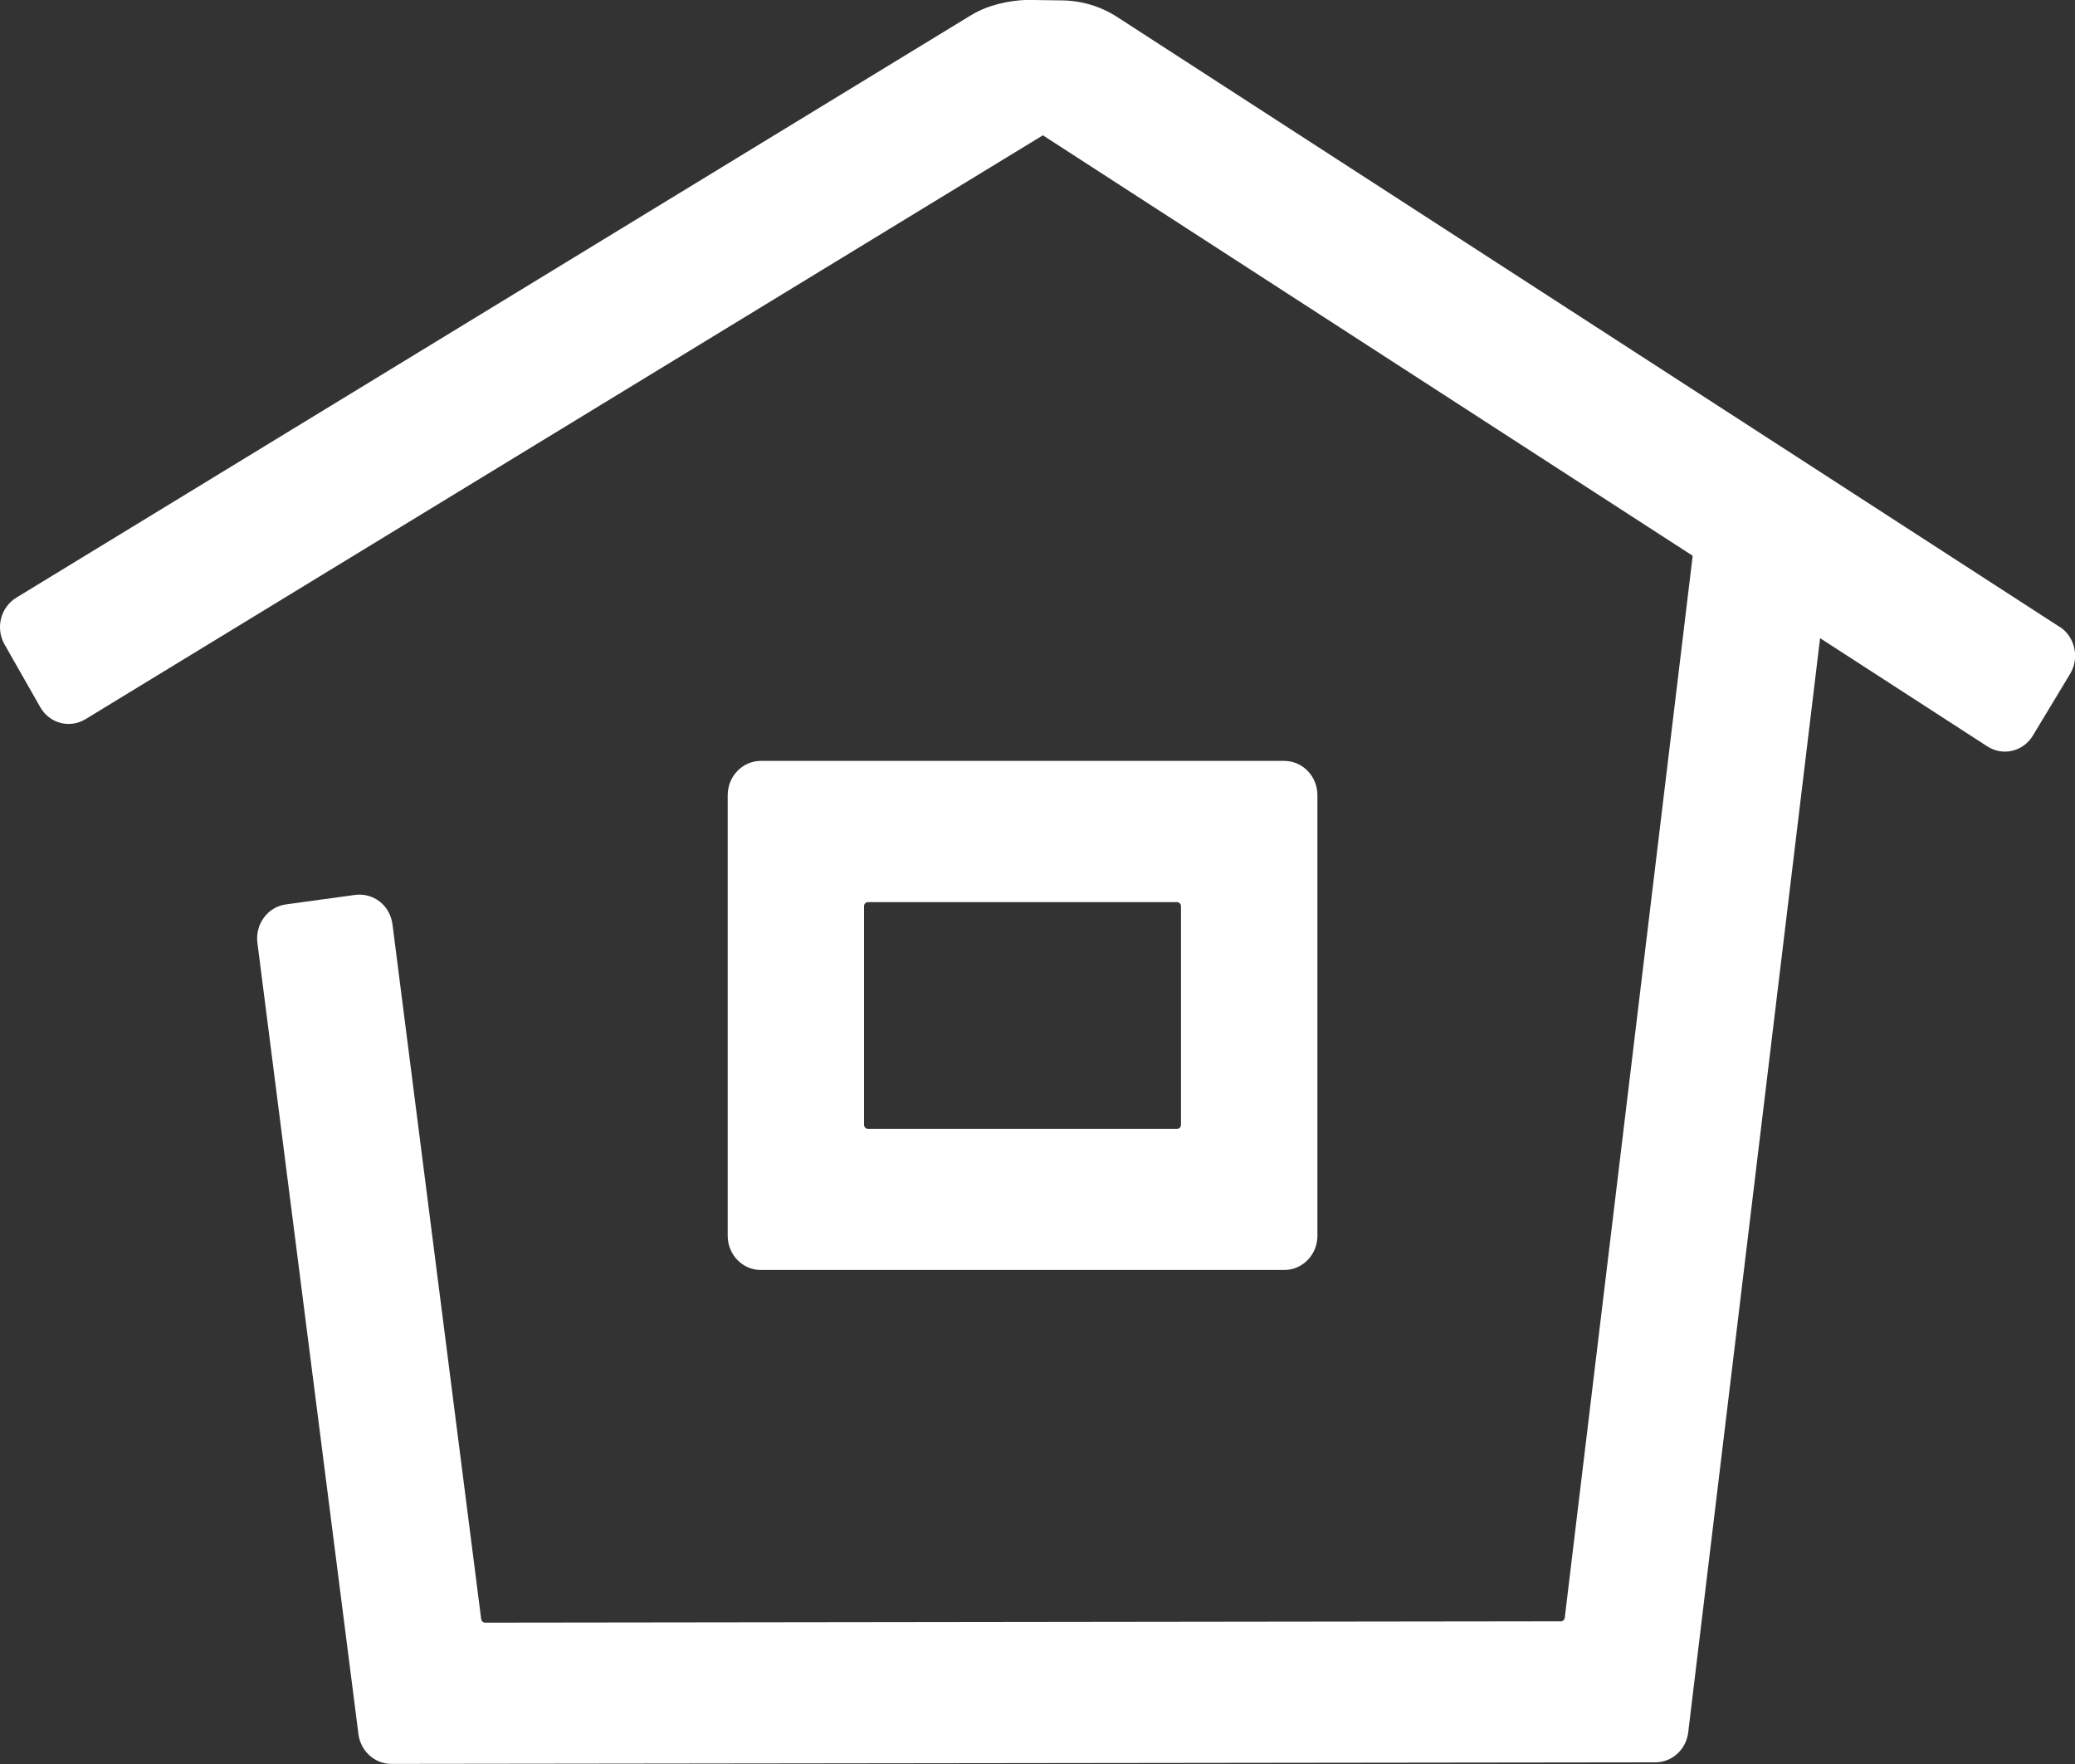 <?xml version="1.0" encoding="UTF-8"?><svg id="uuid-e06e02c7-f943-448c-9a14-f3cb95e84af1" xmlns="http://www.w3.org/2000/svg" viewBox="0 0 20 17"><rect x="0" y="0" width="20" height="17" fill="#333333" stroke="none"/><path d="m12.379,12.239c.176,0,.319-.148.319-.329v-4.247c0-.182-.143-.33-.319-.33h-5.046c-.176,0-.319.148-.319.33v4.247c0,.182.143.329.319.329h5.046Zm-4.051-1.399v-2.107c0-.022.017-.039.038-.039h2.979c.021,0,.038.018.038.039v2.107c0,.022-.017.039-.038.039h-2.979c-.021,0-.038-.018-.038-.039Z" style="fill:#fff; stroke-width:0px;"/><path d="m19.851,6.041L10.77.165c-.159-.103-.341-.158-.528-.161l-.348-.005c-.171.007-.37.048-.532.146L.157,5.76c-.073.045-.126.117-.147.202-.021.085-.009.174.034.249l.344.604c.088.156.283.209.436.116L10.052,1.304l6.263,4.052-1.233,10.234c-.002.02-.019.035-.038.035l-10.368.013c-.019,0-.036-.015-.038-.034l-.855-6.695c-.011-.087-.054-.165-.121-.219-.068-.054-.154-.076-.236-.066l-.671.092c-.174.024-.297.19-.274.37l.974,7.627c.021.163.157.286.316.286h.001l12.184-.015c.16,0,.296-.124.316-.289l1.271-10.545,1.612,1.043c.072.046.157.062.241.042.083-.02.153-.072.198-.146l.359-.595c.093-.154.047-.358-.101-.454ZM3.444,8.77h0v-0.0 0Z" style="fill:#fff; stroke-width:0px;"/></svg>